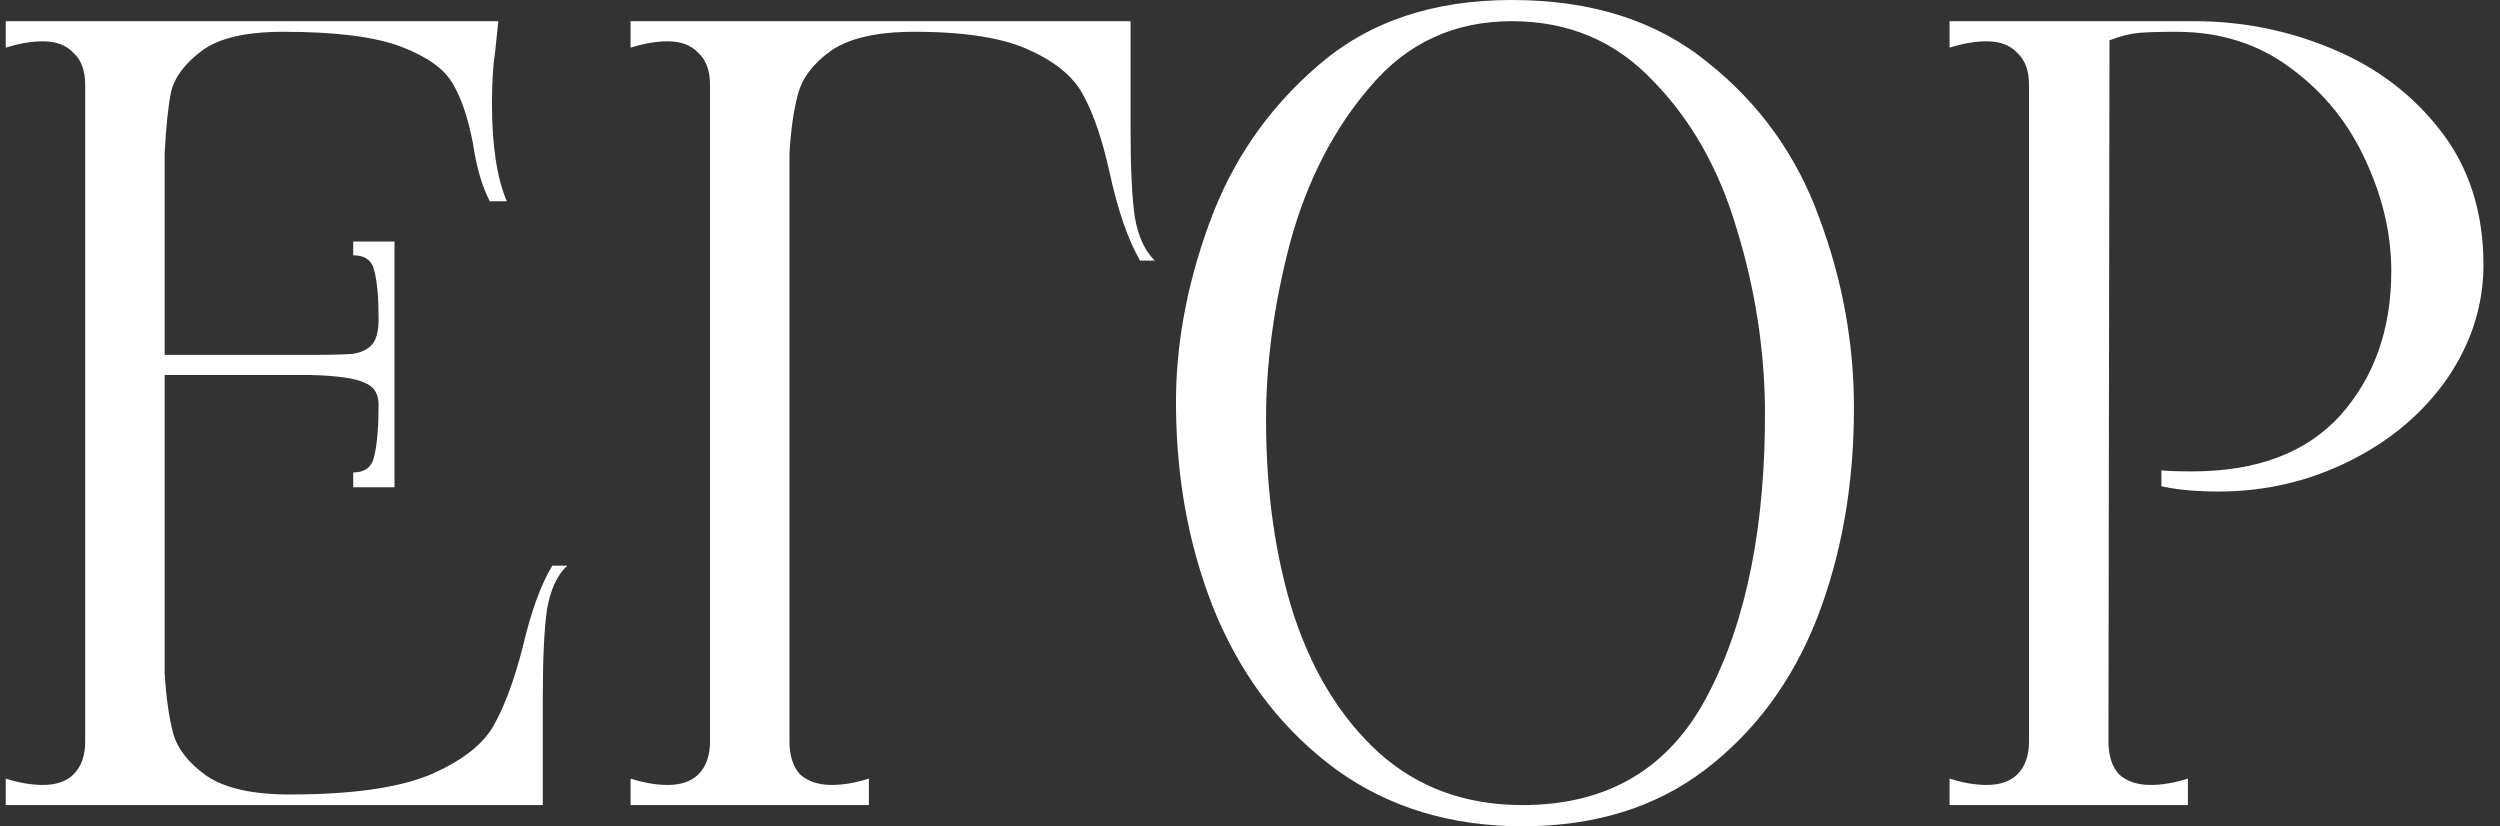 <?xml version="1.0" encoding="UTF-8"?> <svg xmlns="http://www.w3.org/2000/svg" width="118" height="39" viewBox="0 0 118 39" fill="none"><rect x="0" y="0" width="118" height="39" fill="#333333" stroke="none"/><path d="M26.77 26.7C26.304 27.133 25.987 27.817 25.82 28.75C25.687 29.683 25.62 31.067 25.62 32.9V38H0.271V36.75C0.904 36.95 1.487 37.05 2.021 37.05C2.654 37.05 3.137 36.883 3.471 36.55C3.837 36.183 4.021 35.667 4.021 35V4C4.021 3.333 3.837 2.833 3.471 2.5C3.137 2.133 2.654 1.95 2.021 1.95C1.487 1.95 0.904 2.05 0.271 2.25V1H23.52L23.37 2.45C23.27 3.083 23.221 3.9 23.221 4.9C23.221 6.867 23.454 8.4 23.921 9.5H23.12C22.754 8.8 22.487 7.883 22.32 6.75C22.087 5.55 21.77 4.617 21.37 3.95C20.971 3.25 20.154 2.667 18.921 2.2C17.687 1.733 15.837 1.5 13.37 1.5C11.604 1.5 10.32 1.8 9.521 2.4C8.721 3 8.237 3.65 8.071 4.35C7.937 5.017 7.837 5.983 7.771 7.25V16.75H14.671C15.637 16.75 16.304 16.733 16.671 16.7C17.07 16.633 17.37 16.483 17.57 16.25C17.77 16.017 17.87 15.617 17.87 15.05C17.87 14.05 17.804 13.3 17.671 12.8C17.57 12.3 17.237 12.05 16.671 12.05V11.4H18.62V23H16.671V22.3C17.237 22.3 17.57 22.033 17.671 21.5C17.804 20.933 17.87 20.133 17.87 19.1C17.87 18.567 17.637 18.217 17.171 18.05C16.737 17.85 15.904 17.733 14.671 17.7H7.771V31.75C7.837 32.883 7.971 33.833 8.171 34.6C8.371 35.333 8.887 36 9.721 36.6C10.587 37.2 11.904 37.5 13.671 37.5C16.537 37.5 18.721 37.2 20.221 36.6C21.721 35.967 22.737 35.2 23.27 34.3C23.804 33.367 24.27 32.117 24.671 30.55C25.07 28.85 25.537 27.567 26.07 26.7H26.77ZM53.363 6.1C53.363 7.933 53.429 9.317 53.563 10.25C53.729 11.183 54.046 11.867 54.513 12.3H53.813C53.246 11.333 52.763 9.933 52.363 8.1C52.029 6.6 51.629 5.417 51.163 4.55C50.729 3.683 49.896 2.967 48.663 2.4C47.429 1.8 45.596 1.5 43.163 1.5C41.396 1.5 40.079 1.8 39.213 2.4C38.379 3 37.863 3.683 37.663 4.45C37.463 5.183 37.329 6.117 37.263 7.25V35C37.263 35.667 37.429 36.183 37.763 36.55C38.129 36.883 38.629 37.05 39.263 37.05C39.796 37.05 40.379 36.95 41.013 36.75V38H29.763V36.75C30.396 36.95 30.979 37.05 31.513 37.05C32.146 37.05 32.629 36.883 32.963 36.55C33.329 36.183 33.513 35.667 33.513 35V4C33.513 3.333 33.329 2.833 32.963 2.5C32.629 2.133 32.146 1.95 31.513 1.95C30.979 1.95 30.396 2.05 29.763 2.25V1H53.363V6.1ZM71.857 39C68.49 39 65.573 38.117 63.107 36.35C60.64 34.55 58.757 32.15 57.457 29.15C56.19 26.15 55.54 22.85 55.507 19.25C55.474 16.417 55.99 13.533 57.057 10.6C58.123 7.633 59.84 5.133 62.207 3.1C64.573 1.033 67.624 -2.5034e-06 71.357 -2.5034e-06C75.124 -2.5034e-06 78.207 0.983 80.607 2.95C83.04 4.883 84.79 7.317 85.857 10.25C86.957 13.183 87.507 16.183 87.507 19.25C87.507 22.883 86.924 26.2 85.757 29.2C84.59 32.167 82.823 34.55 80.457 36.35C78.124 38.117 75.257 39 71.857 39ZM71.857 38C75.89 38 78.807 36.267 80.607 32.8C82.44 29.3 83.34 24.783 83.307 19.25C83.273 16.383 82.823 13.55 81.957 10.75C81.124 7.95 79.807 5.633 78.007 3.8C76.24 1.933 74.023 1 71.357 1C68.657 1 66.44 2.017 64.707 4.05C62.974 6.05 61.707 8.5 60.907 11.4C60.14 14.3 59.757 17.1 59.757 19.8C59.757 23.2 60.19 26.267 61.057 29C61.957 31.733 63.307 33.917 65.107 35.55C66.94 37.183 69.19 38 71.857 38ZM92.019 36.75C92.652 36.95 93.235 37.05 93.769 37.05C94.402 37.05 94.885 36.883 95.219 36.55C95.585 36.183 95.769 35.667 95.769 35V4C95.769 3.333 95.585 2.833 95.219 2.5C94.885 2.133 94.402 1.95 93.769 1.95C93.235 1.95 92.652 2.05 92.019 2.25V1H99.569L99.519 35C99.519 35.667 99.685 36.183 100.019 36.55C100.385 36.883 100.885 37.05 101.519 37.05C102.052 37.05 102.635 36.95 103.269 36.75V38H92.019V36.75ZM102.019 22.2C102.352 22.233 102.835 22.25 103.469 22.25C106.535 22.25 108.869 21.367 110.469 19.6C112.069 17.8 112.869 15.533 112.869 12.8C112.869 11.067 112.469 9.333 111.669 7.6C110.869 5.833 109.702 4.383 108.169 3.25C106.635 2.083 104.819 1.5 102.719 1.5C101.952 1.5 101.369 1.517 100.969 1.55C100.569 1.583 100.102 1.7 99.569 1.9V1H103.569C105.835 1 108.002 1.433 110.069 2.3C112.169 3.167 113.885 4.467 115.219 6.2C116.552 7.933 117.219 10.033 117.219 12.5C117.219 14.4 116.652 16.183 115.519 17.85C114.385 19.483 112.852 20.783 110.919 21.75C108.985 22.717 106.919 23.2 104.719 23.2C103.652 23.2 102.752 23.117 102.019 22.95V22.2Z" fill="white"></path></svg> 